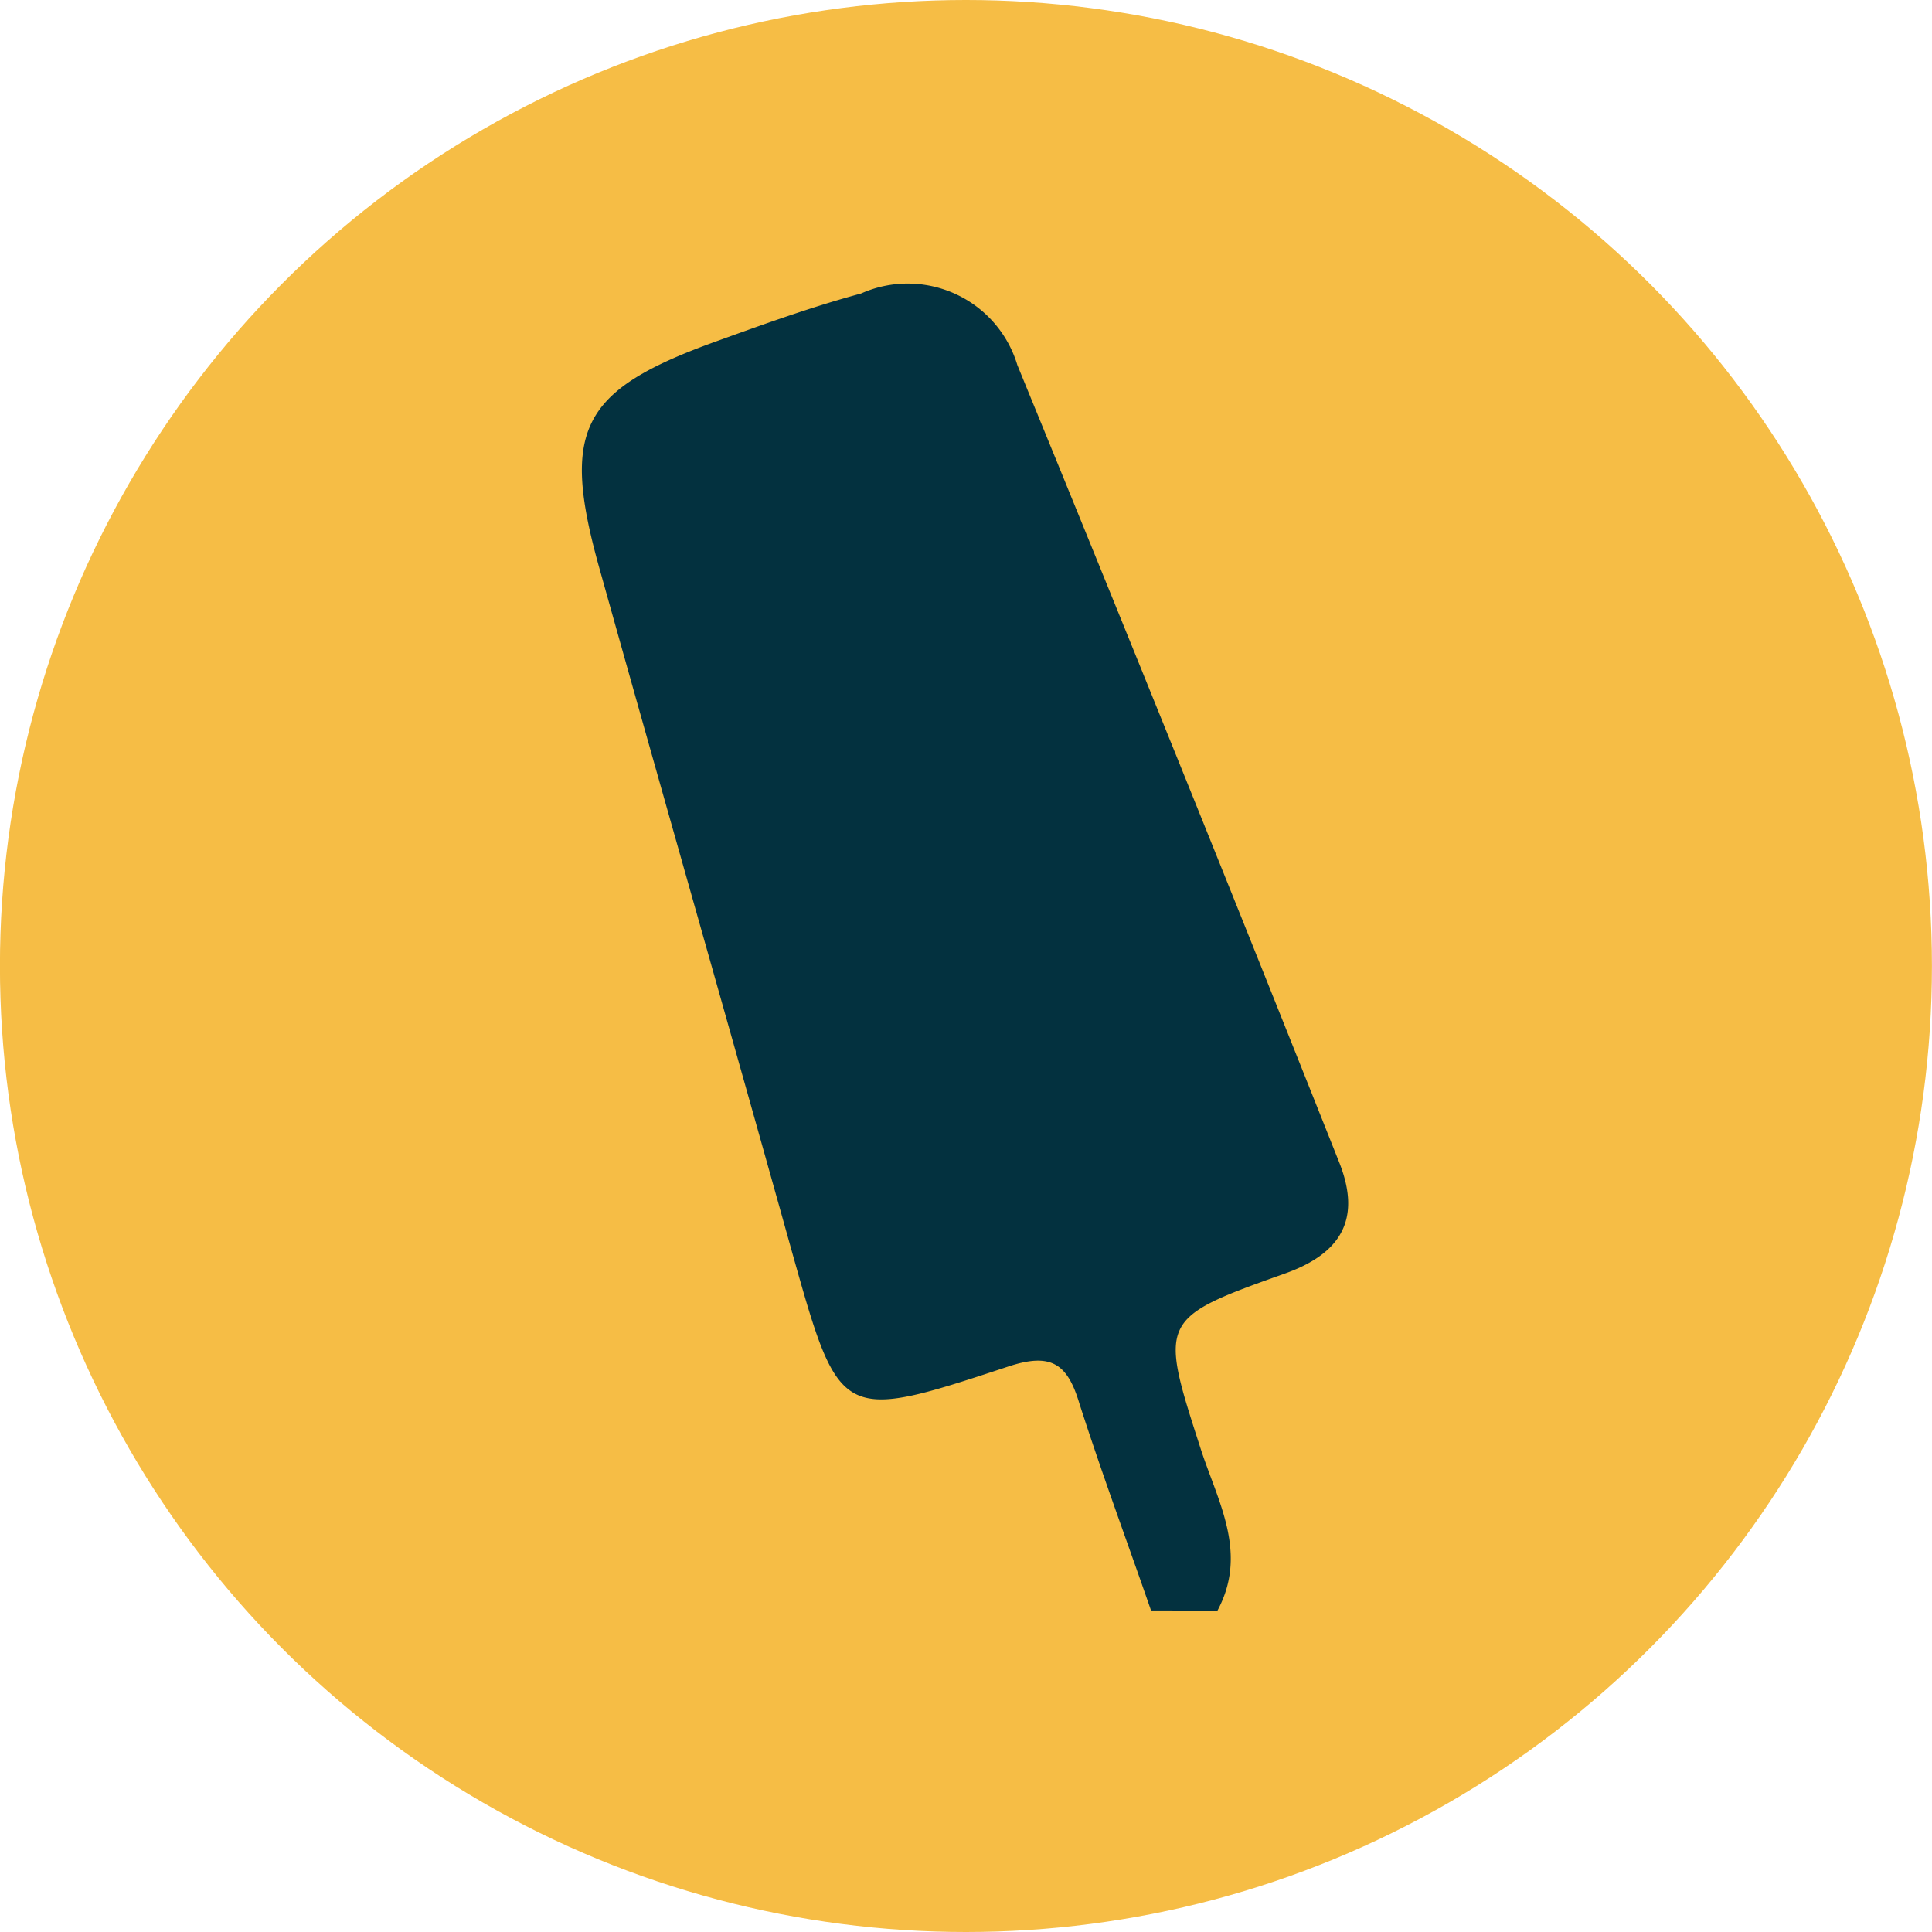 <?xml version="1.0" encoding="UTF-8"?> <svg xmlns="http://www.w3.org/2000/svg" width="30.206" height="30.206" viewBox="0 0 30.206 30.206"><g id="Symbol_145_3" data-name="Symbol 145 – 3" transform="translate(1687.238 -164)"><ellipse id="Ellipse_309" data-name="Ellipse 309" cx="15.103" cy="15.103" rx="15.103" ry="15.103" transform="translate(-1687.239 164)" fill="#f6bd45"></ellipse><g id="Symbol_137_2" data-name="Symbol 137 – 2" transform="translate(-1678.143 168.466)"><path id="Path_795" data-name="Path 795" d="M640.431,21.022c-.373-1.077-.766-2.134-1.119-3.232-.186-.621-.435-.808-1.119-.58-2.631.87-2.631.849-3.377-1.8-.994-3.563-2.009-7.105-3-10.648-.621-2.2-.311-2.817,1.823-3.584.746-.269,1.492-.539,2.258-.746a1.79,1.79,0,0,1,2.444,1.119q2.548,6.215,5.034,12.47c.352.891.021,1.429-.87,1.74-1.968.7-1.947.725-1.284,2.776.269.808.725,1.6.249,2.486Z" transform="translate(-631.53 -0.309)" fill="#03313f"></path></g></g></svg> 
